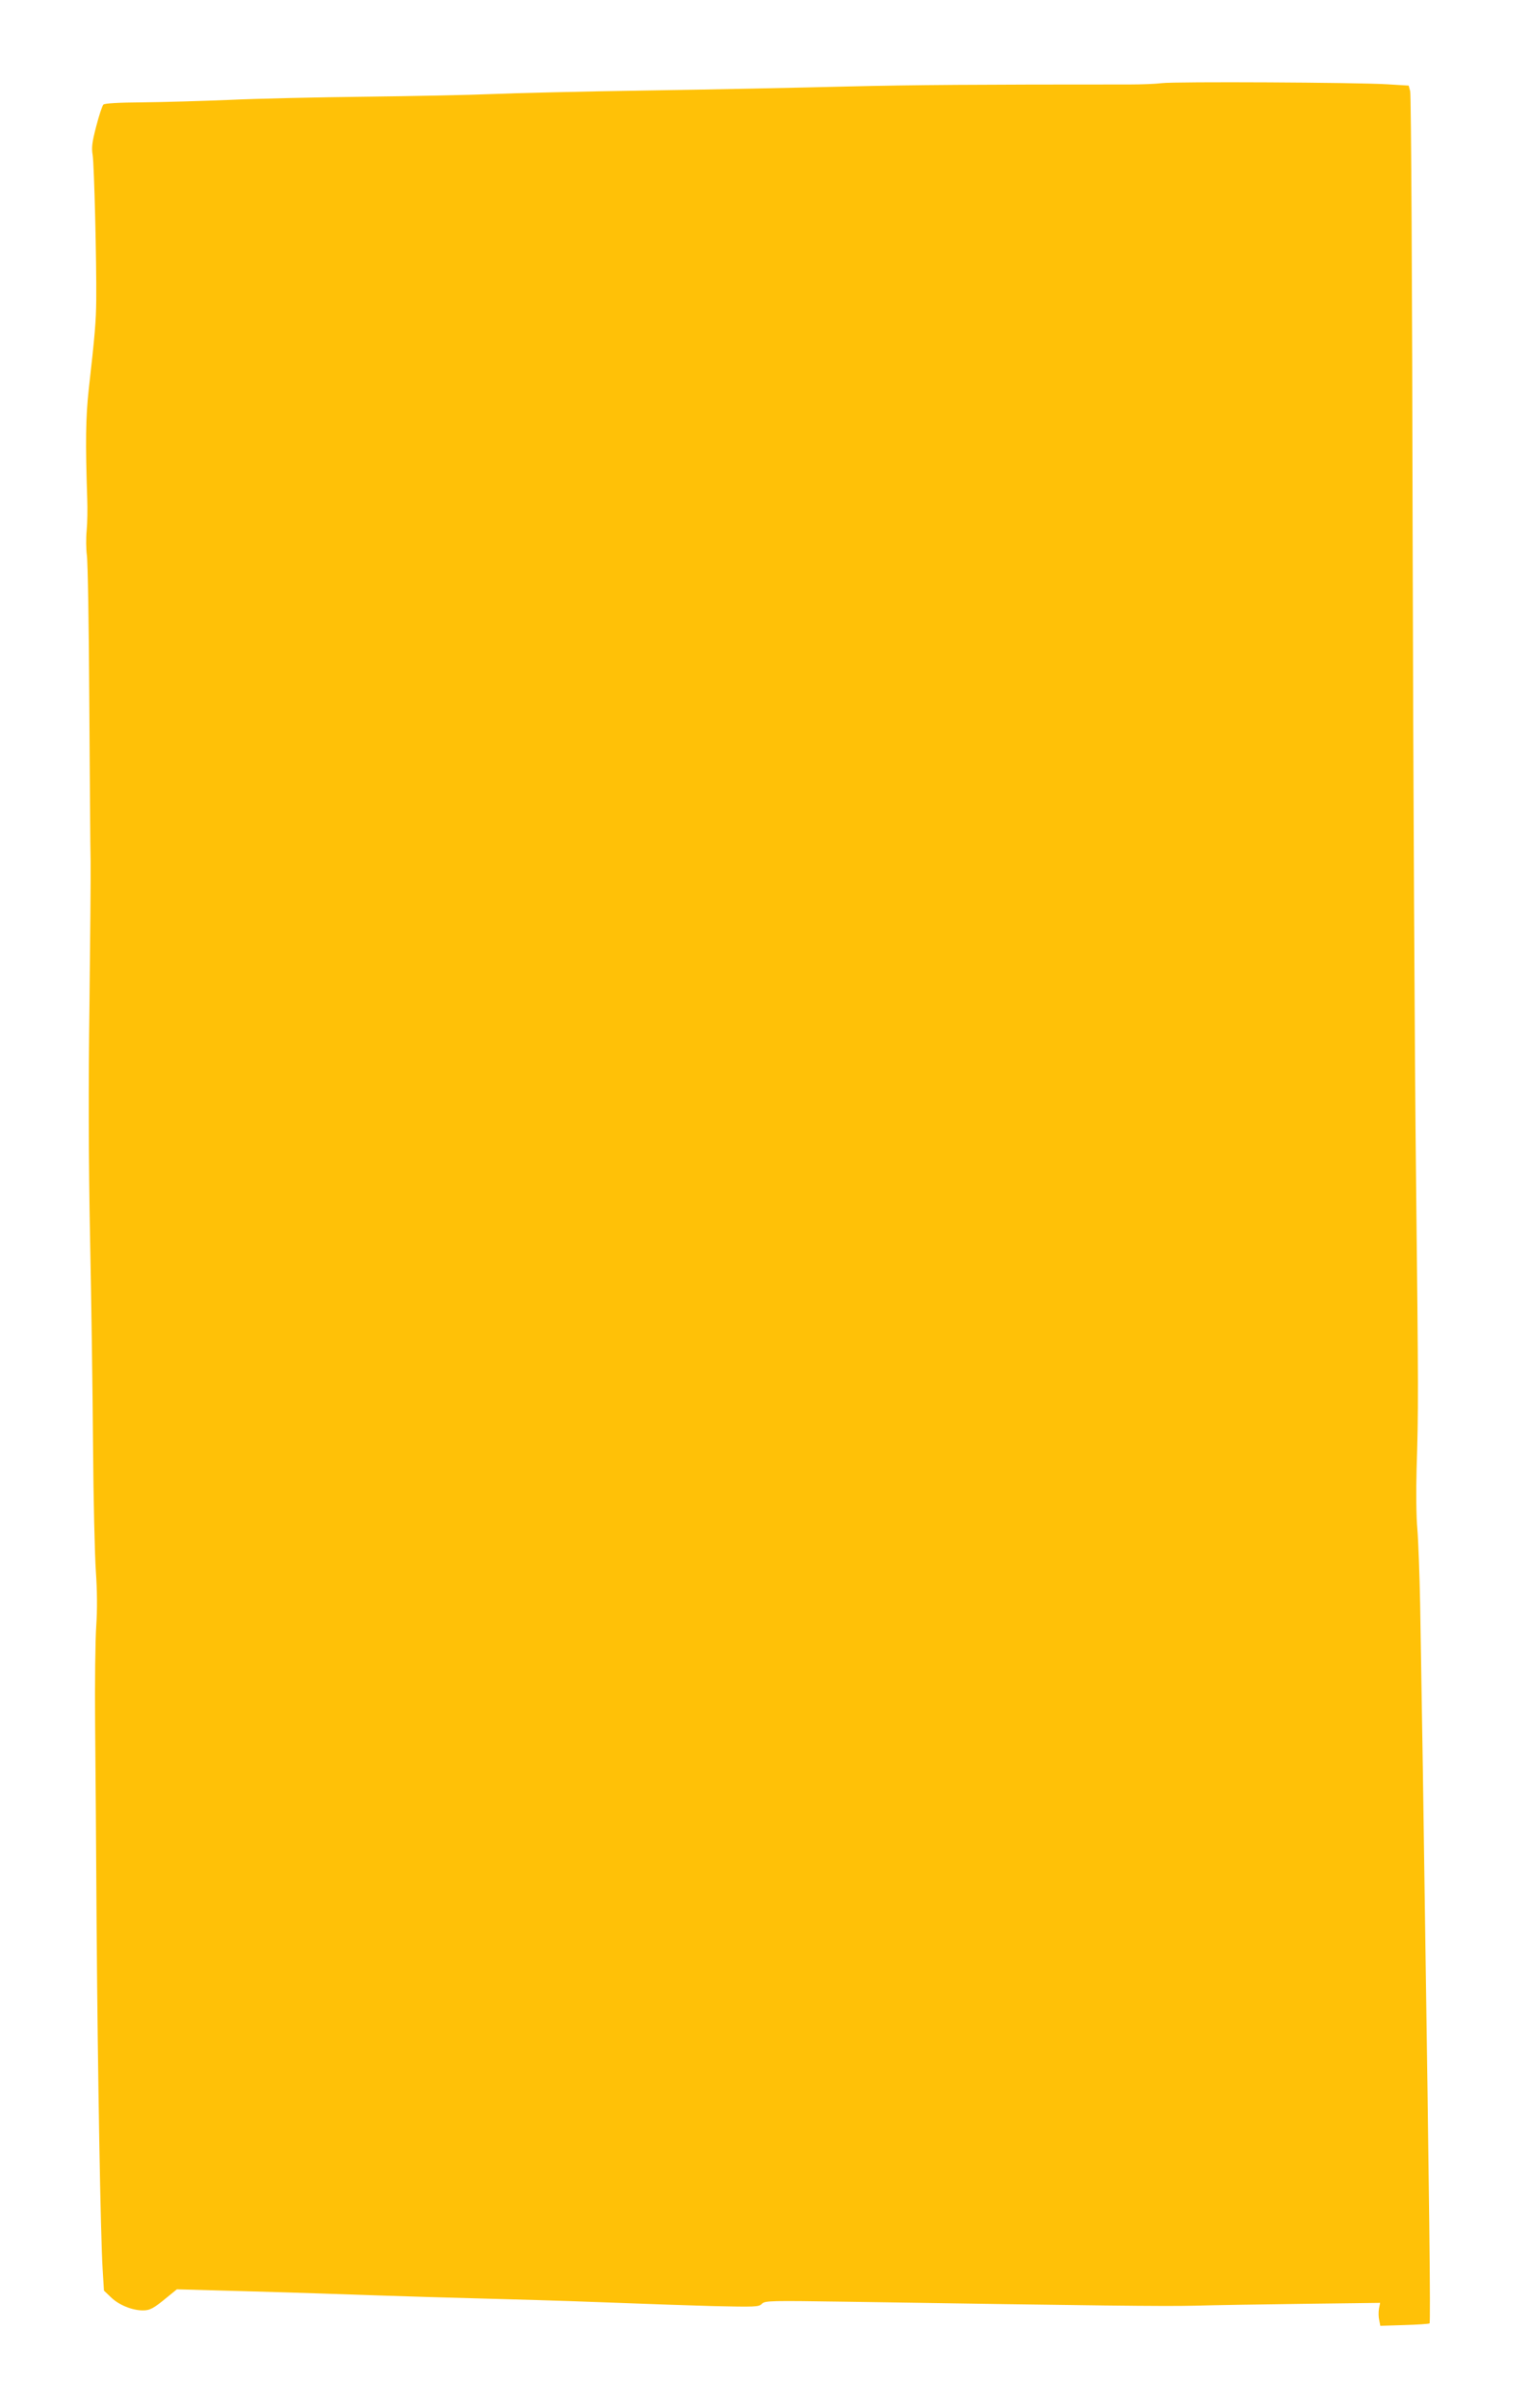 <?xml version="1.0" standalone="no"?>
<!DOCTYPE svg PUBLIC "-//W3C//DTD SVG 20010904//EN"
 "http://www.w3.org/TR/2001/REC-SVG-20010904/DTD/svg10.dtd">
<svg version="1.0" xmlns="http://www.w3.org/2000/svg"
 width="815pt" height="1280pt" viewBox="0 0 815 1280"
 preserveAspectRatio="xMidYMid meet">
<g transform="translate(0,1280) scale(0.1,-0.1)"
fill="#ffc107" stroke="none">
<path d="M6180 12358 c-30 -4 -107 -7 -170 -7 -810 0 -1144 -2 -1515 -11 -242
-6 -717 -16 -1055 -21 -338 -5 -709 -14 -825 -19 -115 -5 -417 -11 -670 -14
-253 -3 -579 -10 -725 -17 -146 -6 -354 -12 -462 -13 -125 -1 -201 -5 -208
-12 -6 -6 -23 -57 -38 -115 -22 -84 -26 -113 -19 -154 8 -50 21 -567 19 -770
-1 -110 -7 -185 -40 -475 -16 -147 -18 -281 -8 -580 2 -52 1 -129 -3 -170 -4
-41 -3 -100 1 -130 5 -30 11 -381 13 -780 3 -399 5 -781 7 -850 1 -69 -2 -408
-6 -755 -6 -432 -5 -821 3 -1240 7 -335 14 -837 16 -1115 2 -278 9 -575 15
-662 7 -105 8 -200 2 -290 -5 -73 -8 -306 -6 -518 2 -212 6 -700 8 -1085 6
-778 21 -1639 32 -1815 l7 -115 38 -36 c41 -40 112 -69 169 -69 38 0 57 10
133 73 l48 39 397 -11 c218 -6 514 -16 657 -21 143 -5 449 -14 680 -20 231 -6
521 -16 645 -21 124 -5 335 -12 470 -16 227 -5 247 -5 263 12 17 17 45 17 455
11 1356 -21 1684 -25 1847 -21 99 3 362 7 584 10 l403 5 -6 -30 c-3 -17 -3
-44 1 -61 l6 -31 128 4 c70 2 130 6 134 9 6 6 -2 688 -25 2209 -8 580 -12 839
-25 1610 -3 162 -10 345 -15 405 -6 61 -7 202 -4 315 10 319 10 396 -3 1555
-7 600 -15 2136 -18 3415 -2 1279 -8 2339 -13 2355 l-8 30 -115 7 c-157 10
-1131 15 -1199 6z"/>
</g>
</svg>
